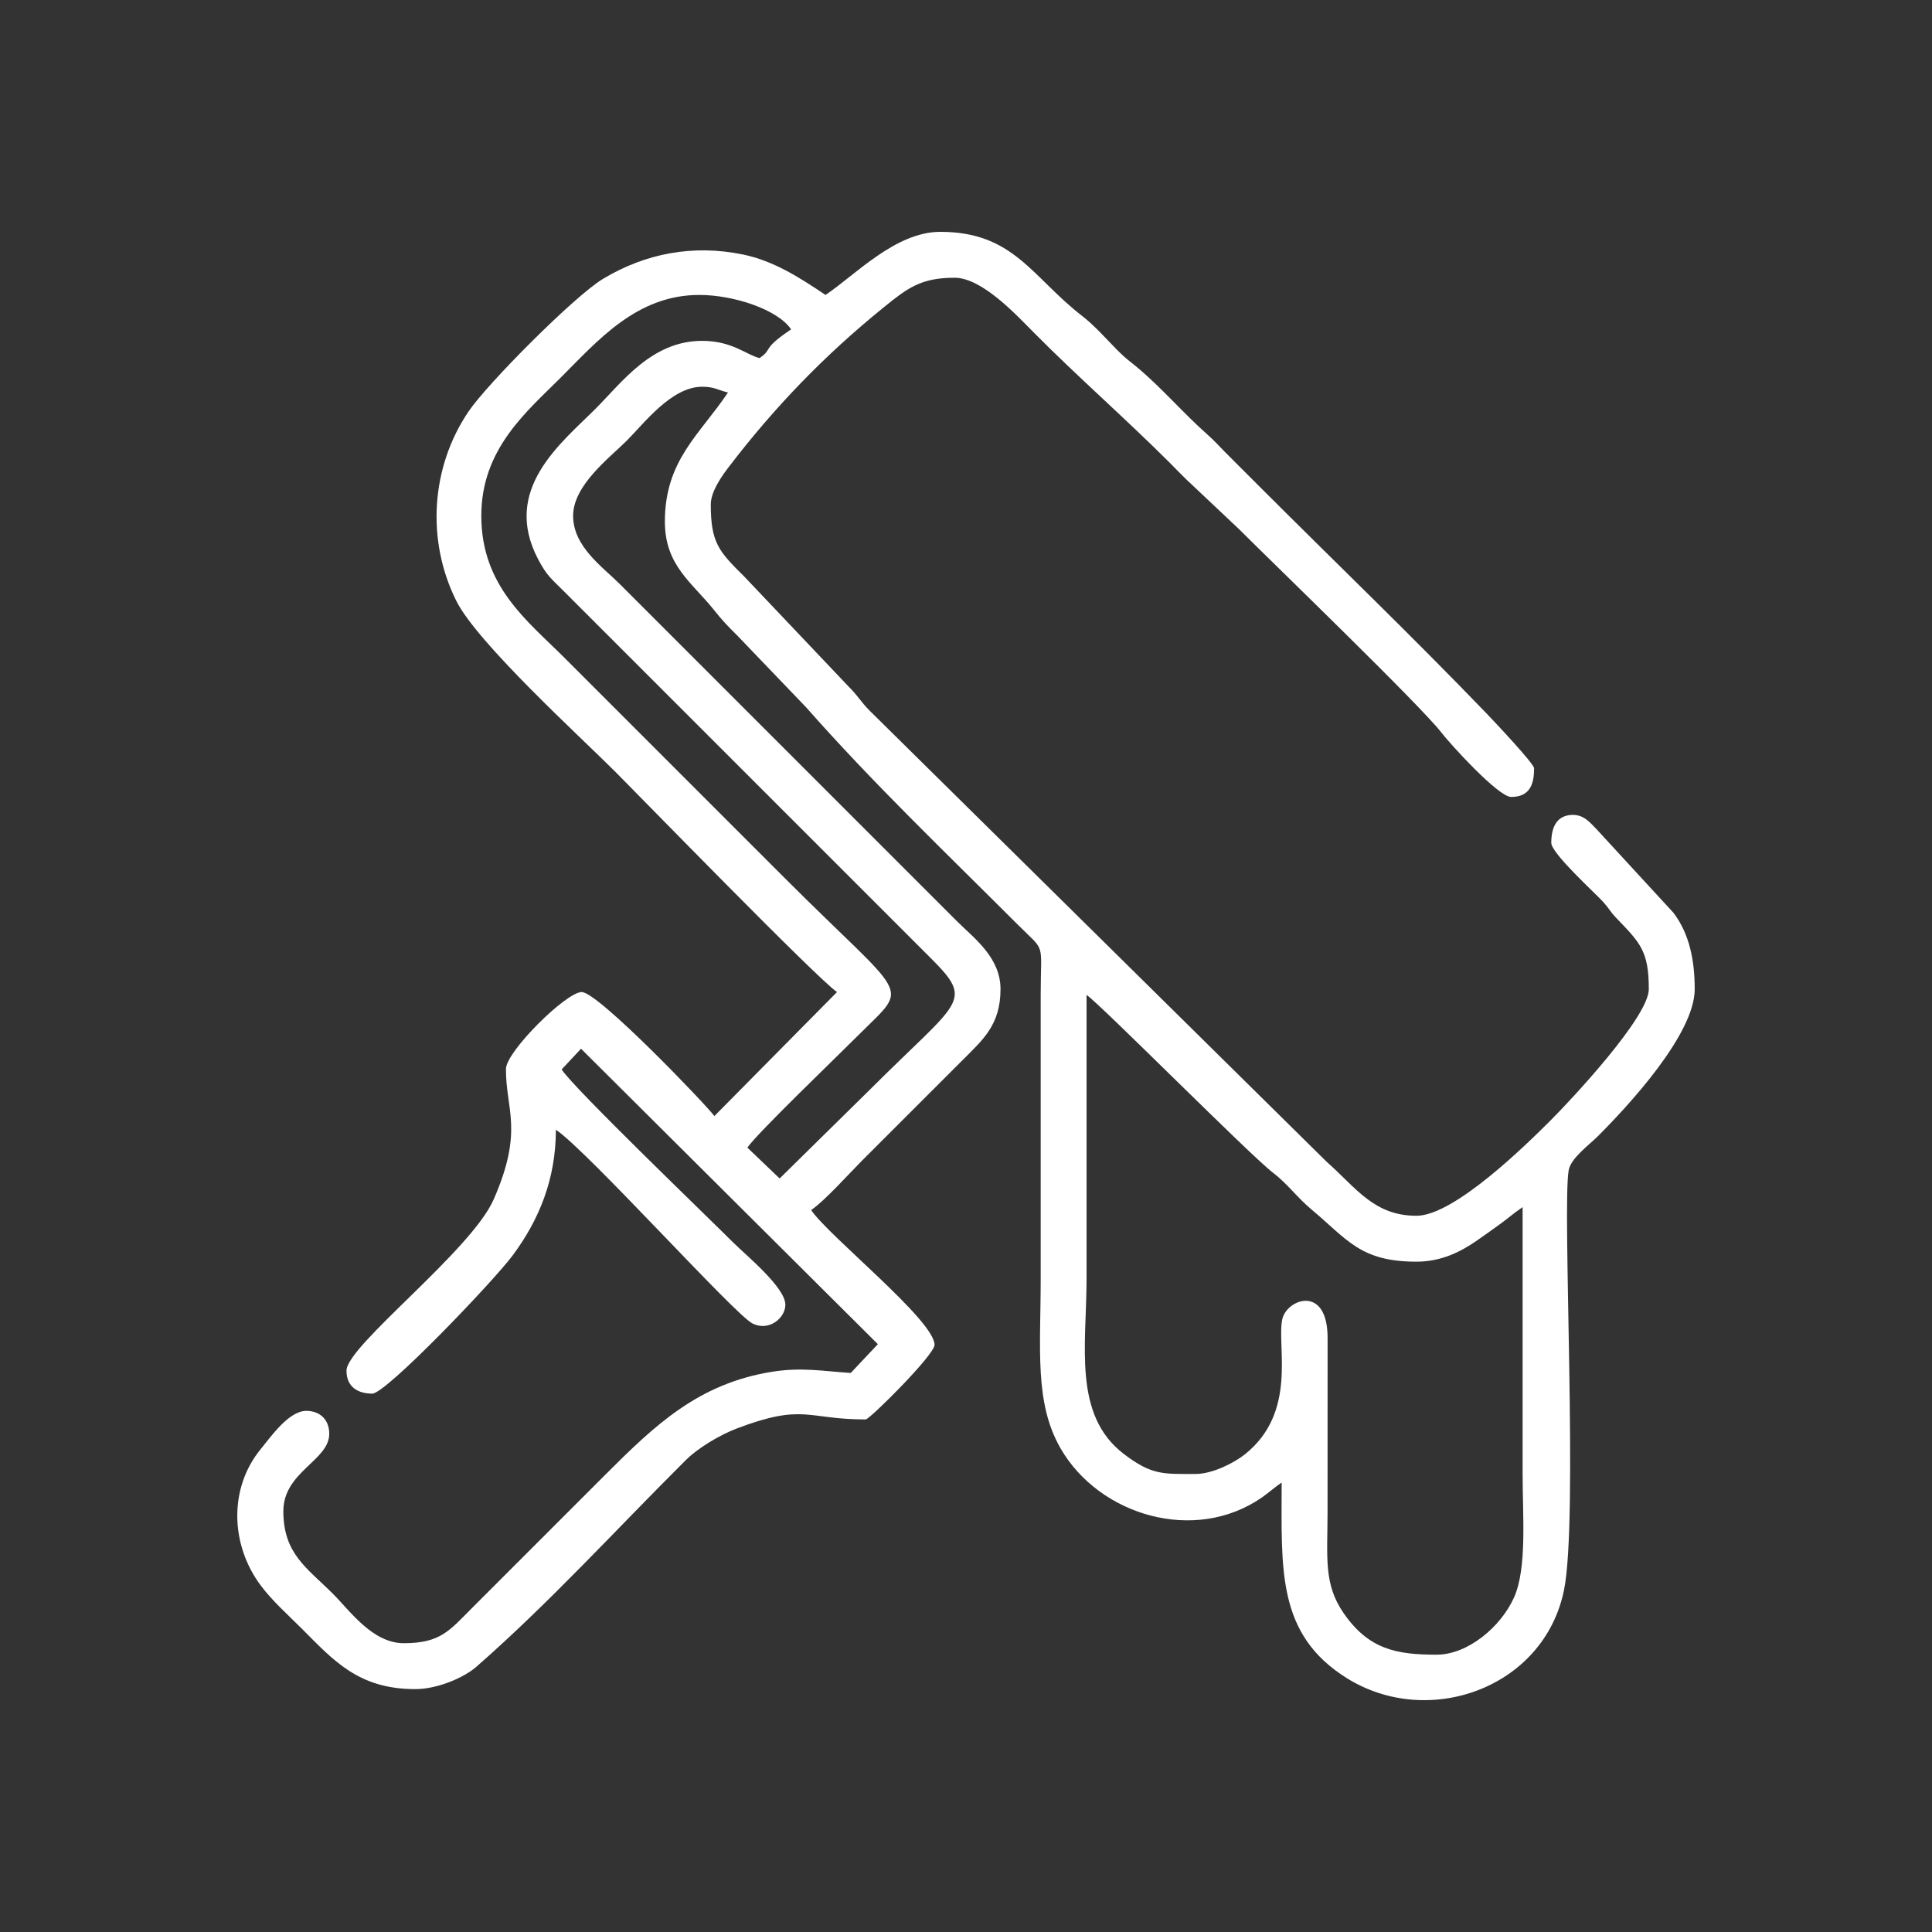 <svg width="50" height="50" viewBox="0 0 50 50" fill="none" xmlns="http://www.w3.org/2000/svg">
<rect x="0" y="0" width="50" height="50" fill="#333333" stroke="none"/>
<path fill-rule="evenodd" clip-rule="evenodd" d="M30.942 38.146C30.108 38.146 29.812 38.184 29.084 37.628C27.759 36.617 28.12 34.809 28.12 33.097C28.12 30.648 28.12 28.198 28.12 25.748C28.472 25.983 32.348 29.894 32.946 30.351C33.321 30.637 33.569 30.99 33.933 31.294C34.871 32.078 35.202 32.652 36.658 32.652C37.303 32.652 37.804 32.393 38.203 32.119C38.419 31.97 38.608 31.833 38.811 31.687C39.022 31.536 39.171 31.398 39.405 31.241C39.405 33.543 39.405 35.844 39.405 38.146C39.405 39.229 39.523 40.581 39.184 41.34C38.843 42.103 37.988 42.823 37.178 42.823C36.147 42.823 35.42 42.69 34.769 41.742C34.248 40.982 34.357 40.307 34.357 39.111L34.358 34.654C34.372 33.221 33.29 33.618 33.183 34.151C33.041 34.86 33.583 36.549 32.217 37.639C31.953 37.849 31.389 38.146 30.942 38.146ZM19.657 9.267C19.321 9.188 18.952 8.821 18.172 8.821C16.865 8.821 16.095 9.896 15.407 10.584C14.515 11.476 12.976 12.668 13.928 14.476C14.153 14.903 14.268 14.976 14.59 15.299L24.093 24.801C25.23 25.938 24.84 25.873 22.534 28.179L20.177 30.499L19.342 29.7C19.601 29.322 21.639 27.367 22.237 26.768C23.563 25.442 23.525 25.941 20.307 22.723L14.59 17.006C13.656 16.072 12.456 15.173 12.456 13.35C12.456 11.617 13.627 10.657 14.516 9.768C15.483 8.801 16.484 7.633 18.098 7.633C18.993 7.633 20.131 8.013 20.474 8.524C19.691 9.048 20.013 9.028 19.657 9.267ZM21.365 7.633C20.722 7.203 20.035 6.751 19.221 6.585C17.944 6.324 16.709 6.552 15.604 7.218C14.873 7.657 12.622 9.918 12.128 10.646C11.144 12.096 11.031 13.997 11.811 15.554C12.354 16.639 14.996 19.046 15.927 19.976C16.486 20.535 21.155 25.334 21.662 25.674L18.488 28.884C18.323 28.644 15.486 25.674 15.054 25.674C14.652 25.674 13.097 27.214 13.094 27.665C13.088 28.715 13.561 29.251 12.776 31.041C12.191 32.375 8.967 34.83 8.967 35.473C8.967 35.886 9.252 36.067 9.635 36.067C9.99 36.067 12.754 33.177 13.264 32.495C13.948 31.577 14.386 30.52 14.386 29.237C15.203 29.784 19.011 34.02 19.475 34.252C19.9 34.465 20.325 34.111 20.325 33.766C20.325 33.317 19.3 32.48 18.97 32.151C18.249 31.43 14.883 28.198 14.535 27.678L15.037 27.141L22.719 34.787L22.017 35.532C21.308 35.487 20.755 35.378 19.982 35.501C18.081 35.806 16.963 36.868 15.667 38.164L12.215 41.616C11.64 42.191 11.404 42.526 10.451 42.526C9.641 42.526 9.061 41.692 8.614 41.245C7.95 40.581 7.333 40.215 7.333 39.111C7.333 38.086 8.521 37.801 8.521 37.106C8.521 36.747 8.286 36.513 7.927 36.513C7.469 36.513 6.999 37.199 6.755 37.493C5.91 38.516 5.965 39.986 6.748 41.032C7.05 41.435 7.433 41.772 7.797 42.136C8.634 42.973 9.273 43.714 10.748 43.714C11.322 43.714 12.007 43.417 12.326 43.138C14.229 41.472 15.951 39.576 17.744 37.792C18.066 37.471 18.634 37.133 19.073 36.967C20.811 36.31 20.873 36.735 22.404 36.735C22.506 36.735 24.186 35.064 24.186 34.805C24.186 34.172 21.445 31.991 20.993 31.316C21.334 31.088 21.973 30.374 22.311 30.035L24.91 27.437C25.442 26.904 25.893 26.522 25.893 25.599C25.893 24.773 25.203 24.278 24.761 23.836L16.038 15.113C15.602 14.677 14.832 14.147 14.832 13.35C14.832 12.557 15.774 11.85 16.224 11.401C16.673 10.952 17.38 10.009 18.172 10.009C18.492 10.009 18.575 10.095 18.84 10.158C18.107 11.252 17.207 11.911 17.207 13.498C17.207 14.638 17.907 15.07 18.48 15.789C18.707 16.073 18.824 16.192 19.082 16.449L20.863 18.306C22.582 20.258 24.479 22.069 26.32 23.91C27.082 24.672 26.933 24.323 26.933 25.748V33.097C26.933 34.91 26.767 36.303 27.447 37.483C28.45 39.224 30.927 39.959 32.661 38.752C32.837 38.629 33.002 38.48 33.169 38.368C33.169 40.614 33.035 42.296 34.86 43.433C36.969 44.748 39.96 43.689 40.477 41.148C40.849 39.321 40.425 31.247 40.598 30.282C40.653 29.974 41.131 29.626 41.354 29.404C42.13 28.628 43.859 26.77 43.859 25.599C43.859 24.854 43.723 24.169 43.31 23.624L41.318 21.459C41.142 21.279 40.983 21.076 40.675 21.09C40.276 21.108 40.147 21.425 40.147 21.813C40.147 22.089 41.316 23.143 41.502 23.354C41.652 23.524 41.667 23.59 41.835 23.763C42.45 24.403 42.671 24.616 42.671 25.599C42.671 26.324 40.635 28.49 40.129 28.996C39.514 29.61 37.637 31.464 36.658 31.464C35.554 31.464 35.096 30.739 34.339 30.072L22.495 18.381C22.277 18.16 22.205 18.01 21.978 17.785L19.267 14.927C18.603 14.269 18.395 14.051 18.395 13.053C18.395 12.716 18.692 12.306 18.851 12.098C20.042 10.537 21.344 9.189 22.872 7.953C23.487 7.454 23.835 7.188 24.705 7.188C25.404 7.188 26.274 8.12 26.729 8.58C27.886 9.75 29.126 10.829 30.292 11.995C30.445 12.148 30.543 12.255 30.699 12.405L32.074 13.702C32.883 14.512 36.755 18.251 37.295 18.949C37.535 19.26 38.776 20.625 39.108 20.625C39.618 20.625 39.702 20.257 39.702 19.883C39.702 19.764 38.66 18.66 38.46 18.452C36.542 16.46 34.549 14.545 32.593 12.589C32.278 12.274 32.017 12.013 31.702 11.698C31.544 11.539 31.421 11.398 31.256 11.253C30.637 10.707 30.072 10.044 29.435 9.511C29.209 9.322 29.132 9.279 28.918 9.063C28.637 8.778 28.326 8.425 28.015 8.184C26.702 7.17 26.237 6 24.334 6C23.174 6 22.127 7.123 21.365 7.633Z" fill="white"/>
</svg>
